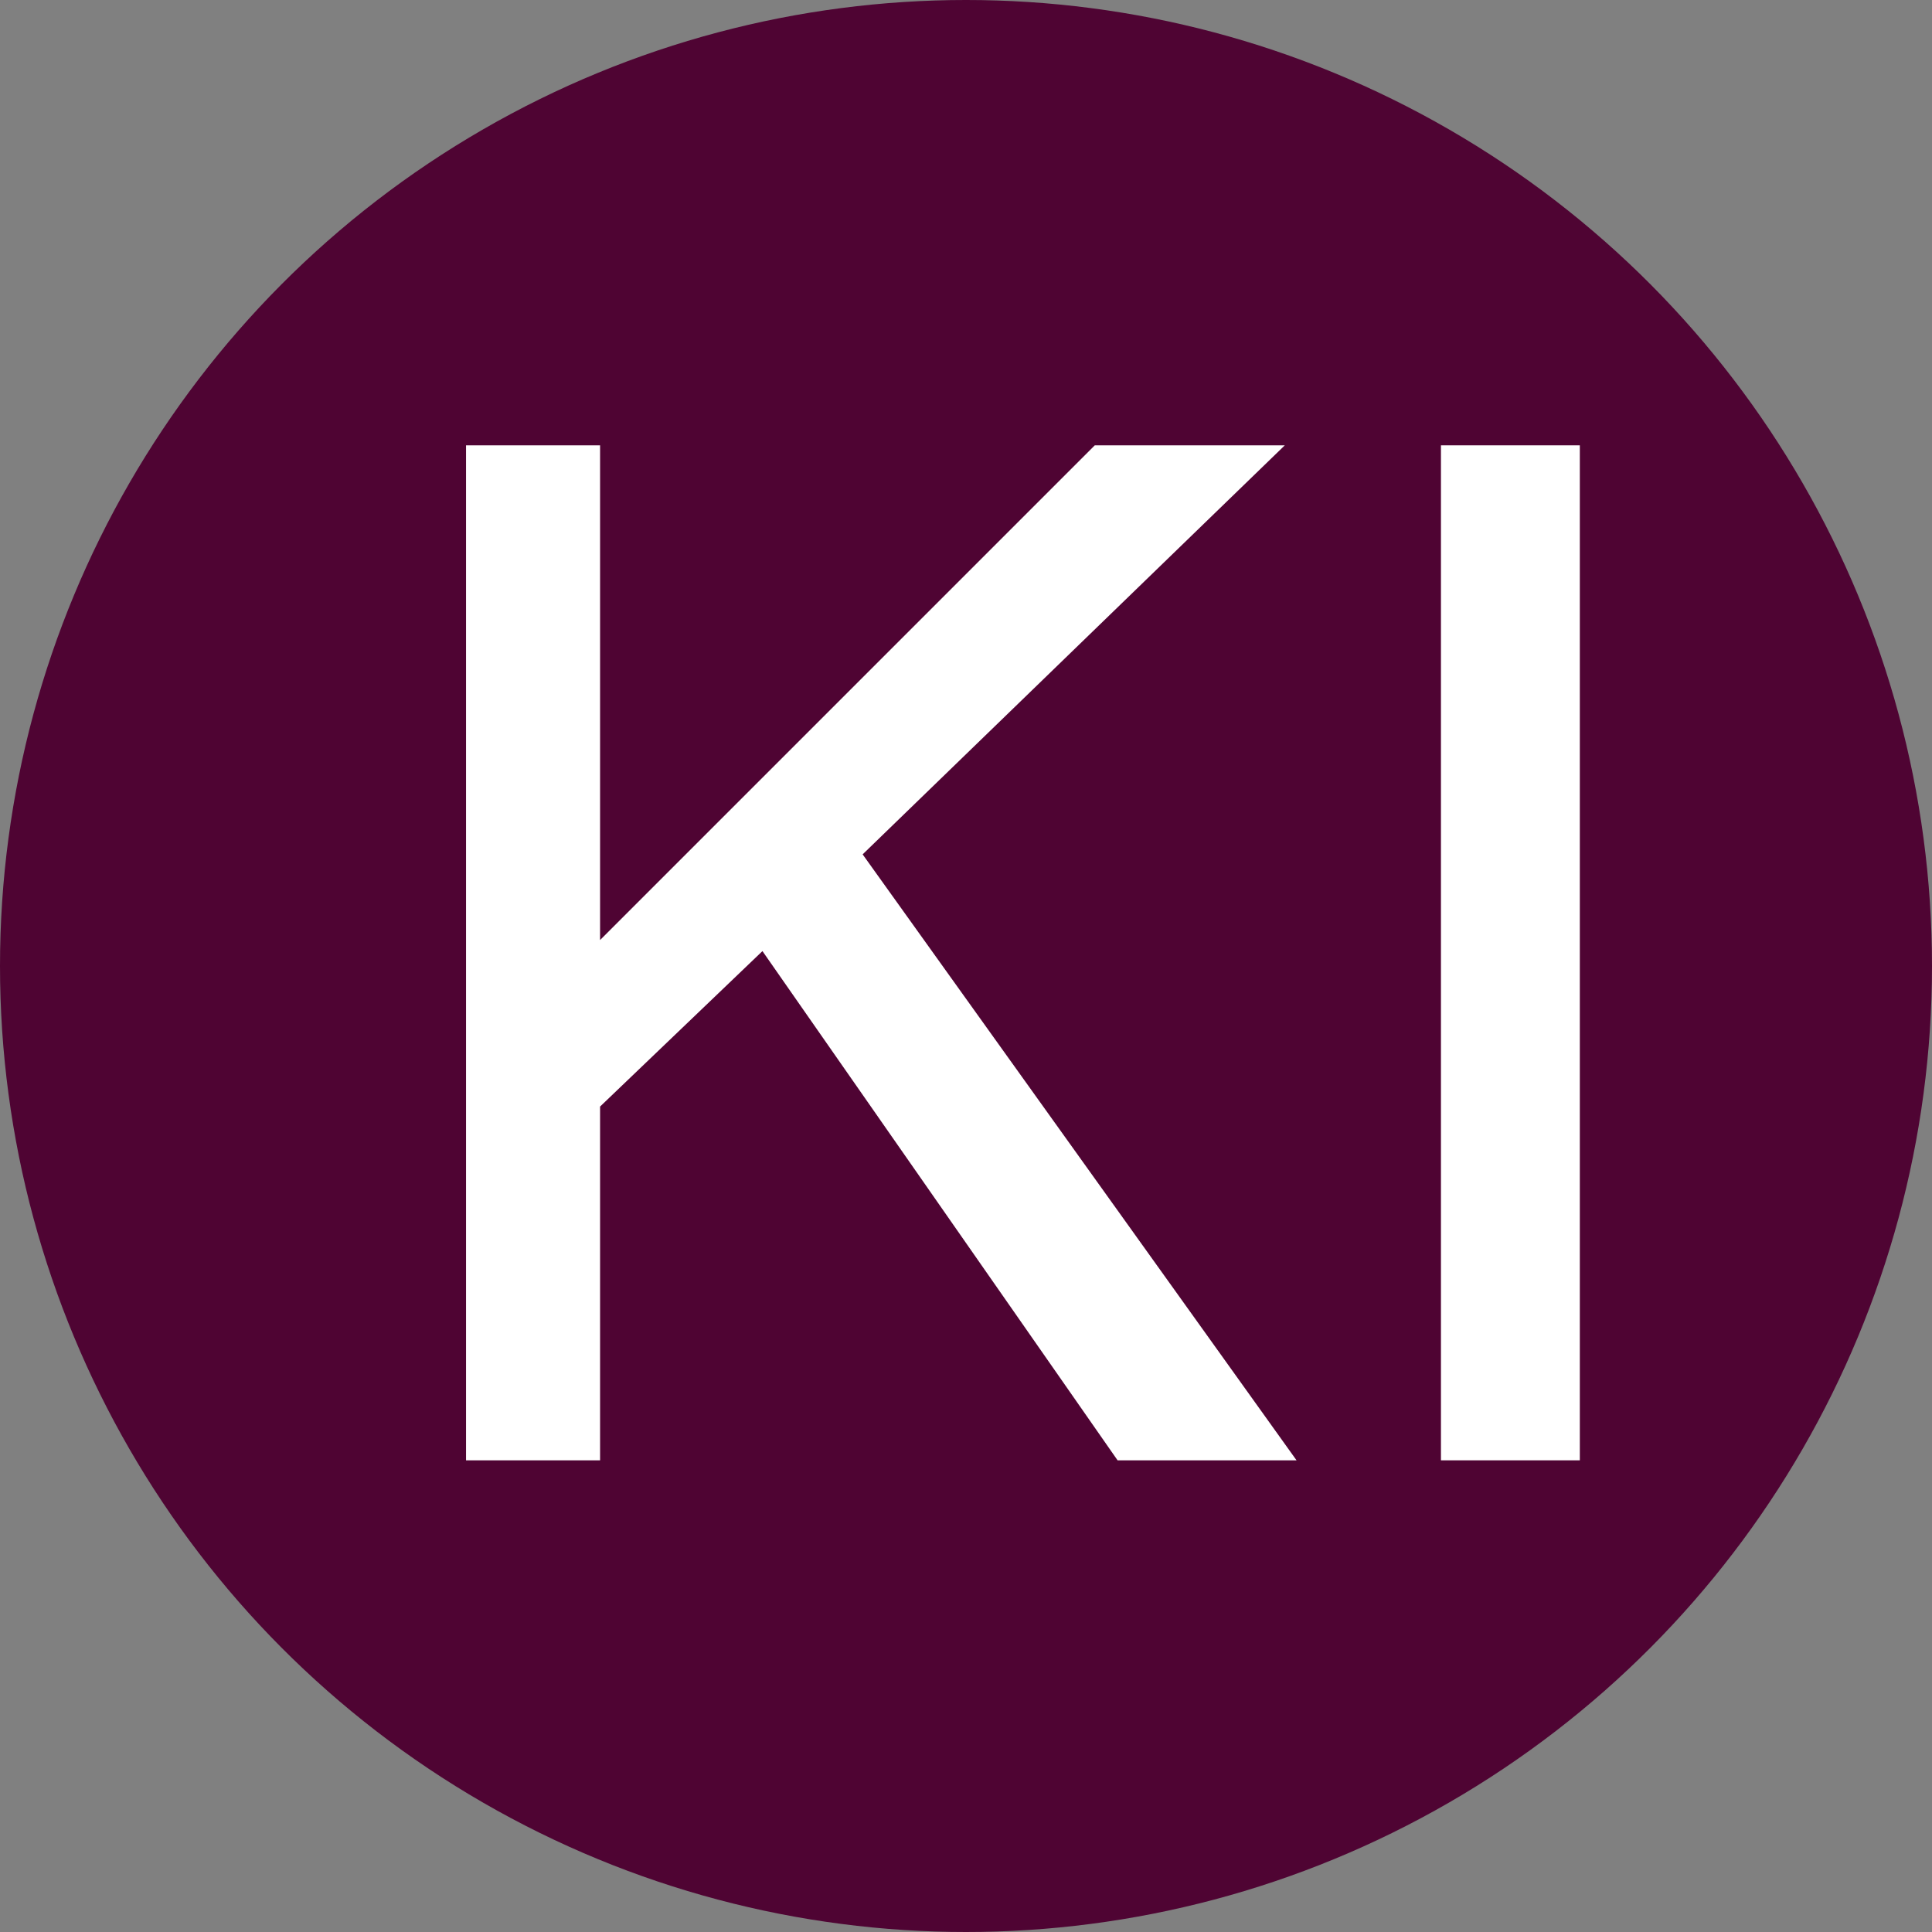 
<svg width="512px" height="512px" viewBox="0 0 512 512" version="1.1" xmlns="http://www.w3.org/2000/svg" xmlns:xlink="http://www.w3.org/1999/xlink">
    <rect x="0" y="0" width="512" height="512" fill="#808080" stroke="none"/>
    <g id="Page-1" stroke="none" stroke-width="1" fill="none" fill-rule="evenodd">
        <g id="ki_ikon" fill-rule="nonzero">
            <circle id="Oval" fill="#4F0433" cx="256" cy="256" r="256"></circle>
            <g id="KI" transform="translate(123.504, 118.018)" fill="#FFFFFF">
                <polygon id="Path" points="0 0 35.522 0 35.522 131.104 166.626 0 216.98 0 105.103 108.398 220.093 268.982 172.668 268.982 78.552 134.033 35.522 175.232 35.522 268.982 0 268.982"></polygon>
                <polygon id="Path" points="258.362 0 295.166 0 295.166 268.982 258.362 268.982"></polygon>
            </g>
        </g>
    </g>
</svg>